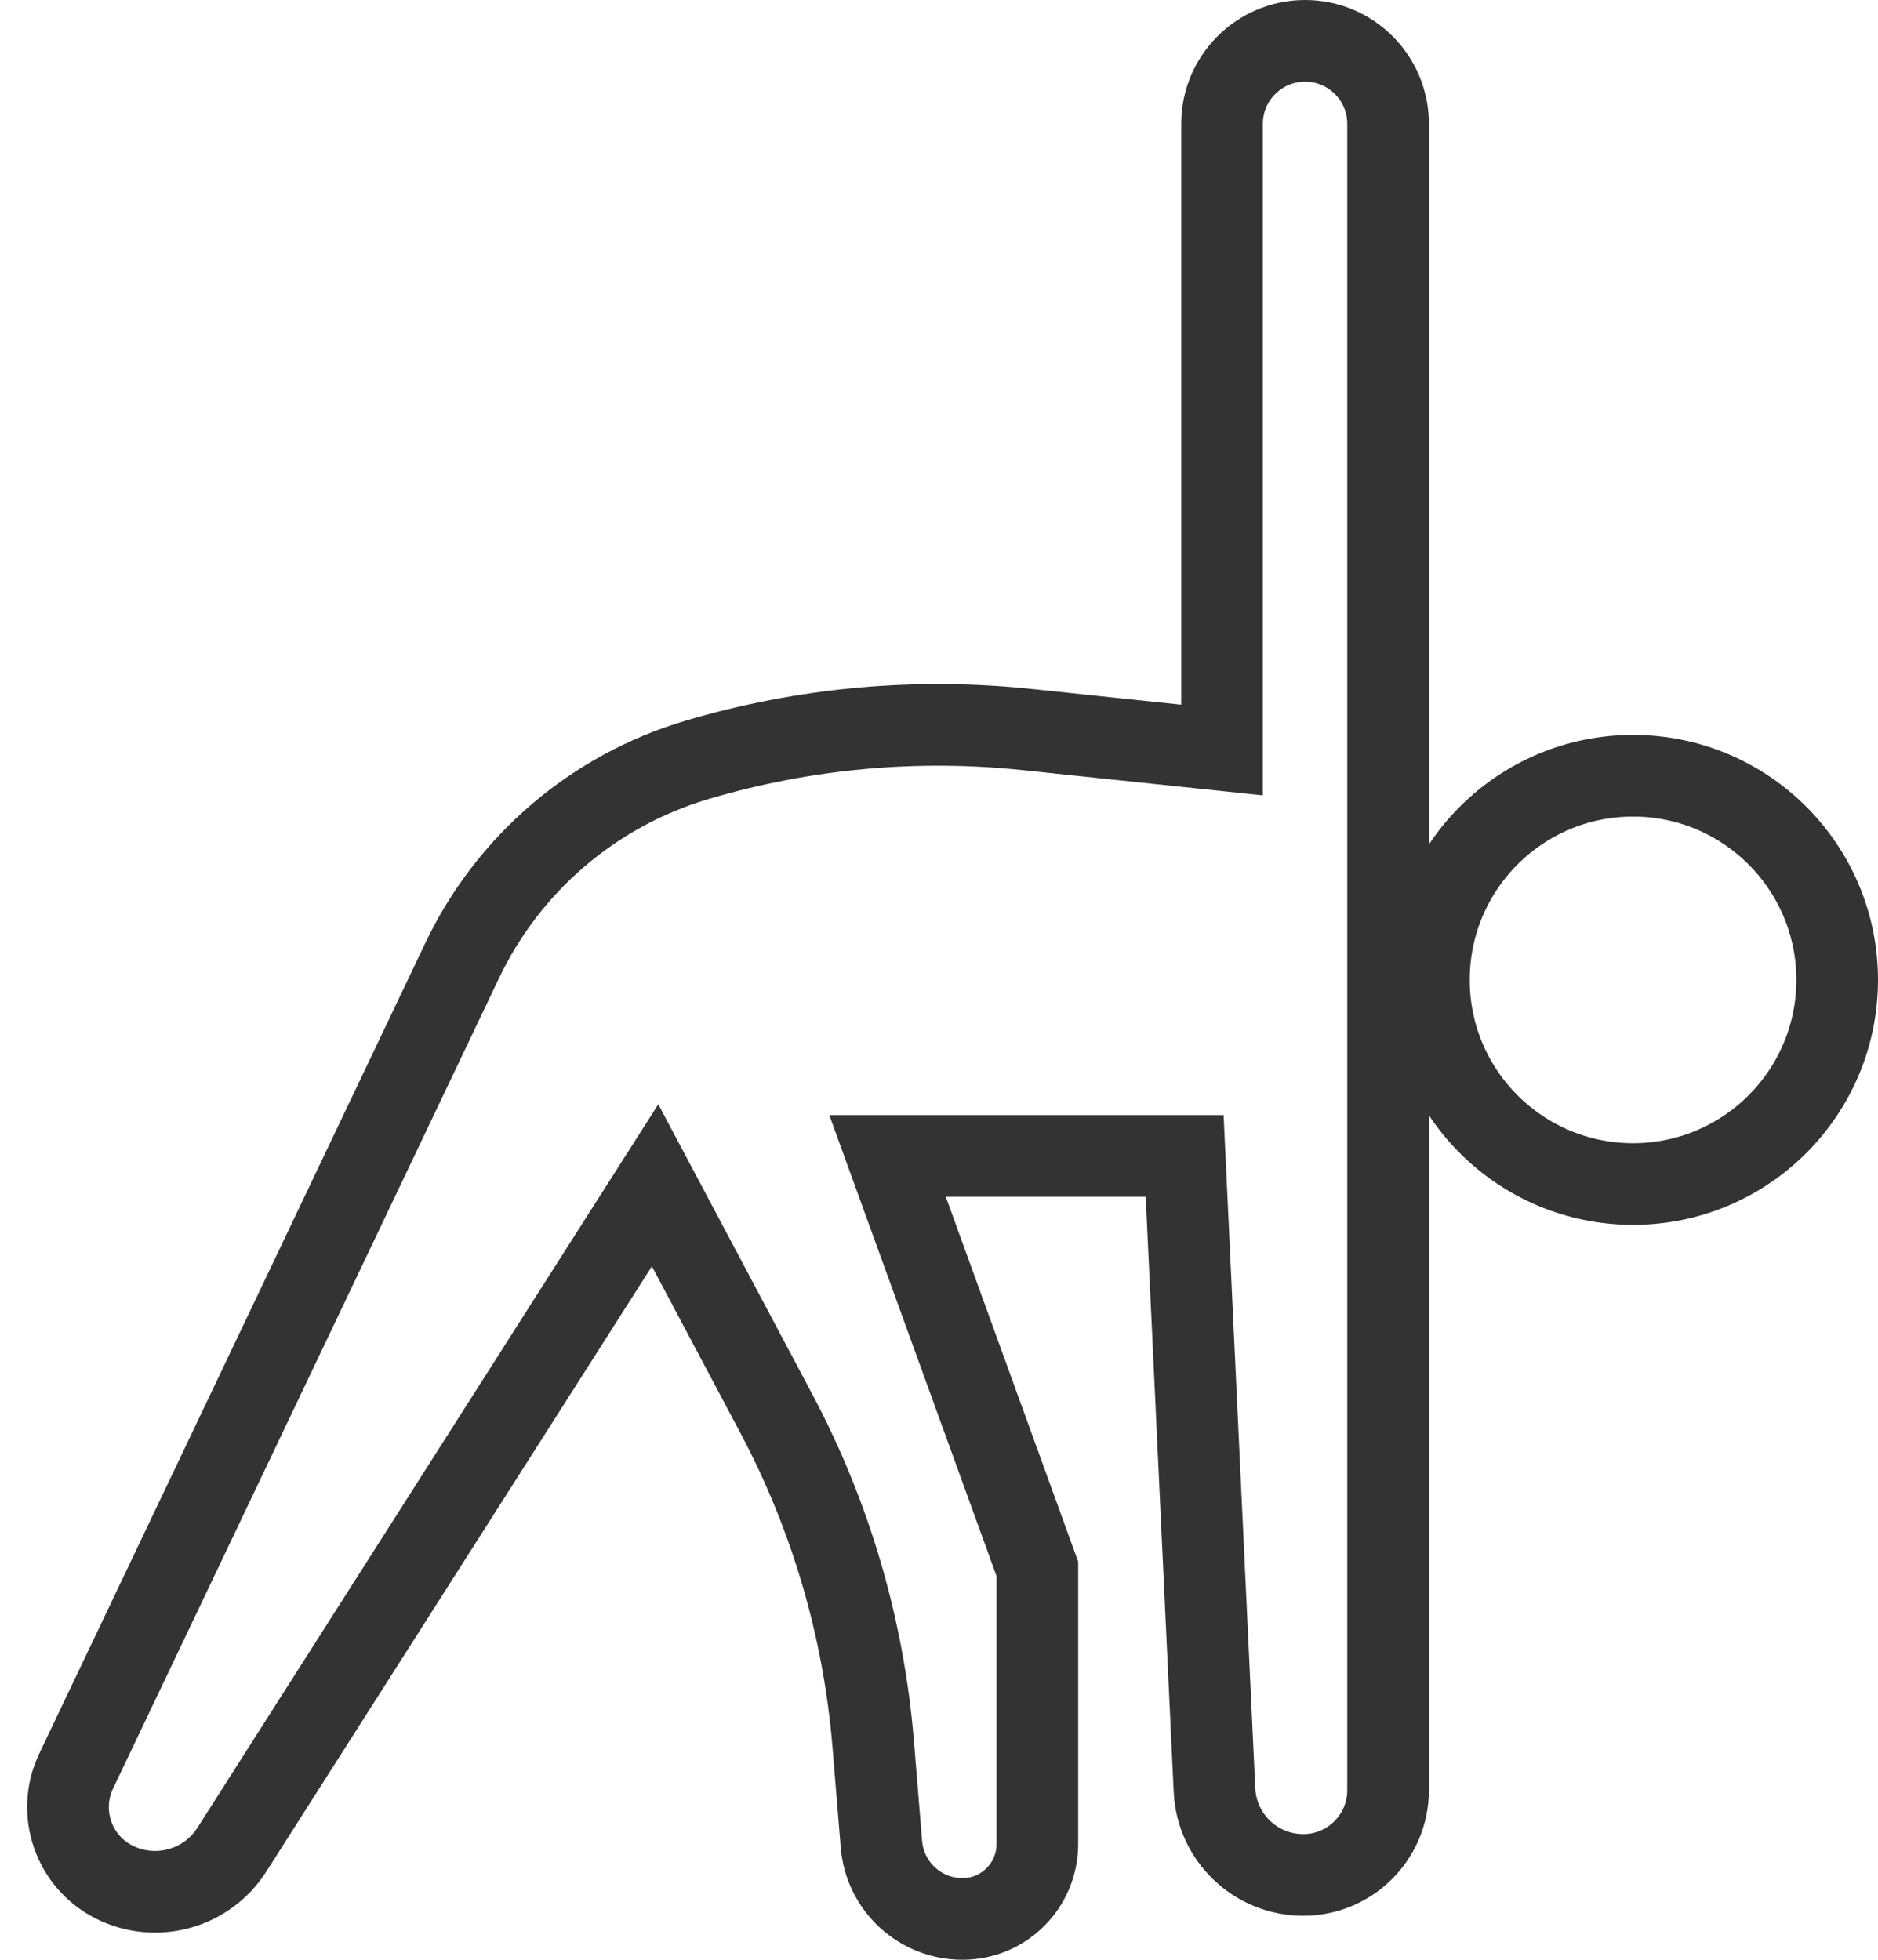 <?xml version="1.0" encoding="UTF-8"?>
<svg width="46px" height="48px" viewBox="0 0 46 48" version="1.1" xmlns="http://www.w3.org/2000/svg" xmlns:xlink="http://www.w3.org/1999/xlink">
    <title>course</title>
    <g id="Auth" stroke="none" stroke-width="1" fill="none" fill-rule="evenodd">
        <g id="Register---Step-1---Account-info" transform="translate(-194, -836)" stroke="#333333" stroke-width="2">
            <path d="M196.799,882.098 C197.821,882.61 199.065,882.267 199.679,881.303 L210.046,865.031 L210.046,865.031 L213.018,870.627 C214.349,873.133 215.155,875.884 215.388,878.713 L215.59,881.172 C215.675,882.205 216.538,883 217.575,883 C218.588,883 219.409,882.179 219.409,881.166 L219.409,874.426 L219.409,874.426 L215.74,864.312 L223.017,864.312 L223.748,879.847 C223.803,881.008 224.76,881.922 225.923,881.922 C227.07,881.922 228,880.992 228,879.845 L228,839.033 C228,837.91 227.09,837 225.967,837 C224.844,837 223.933,837.91 223.933,839.033 L223.933,854.37 L223.933,854.37 L219.152,853.868 C216.434,853.582 213.687,853.835 211.068,854.613 C208.542,855.363 206.453,857.149 205.32,859.528 L195.865,879.379 C195.385,880.388 195.8,881.597 196.799,882.098 Z M234,865 C236.761,865 239,862.761 239,860 C239,857.239 236.761,855 234,855 C231.239,855 229,857.239 229,860 C229,862.761 231.239,865 234,865 Z" id="course"></path>
        </g>
    </g>
</svg>